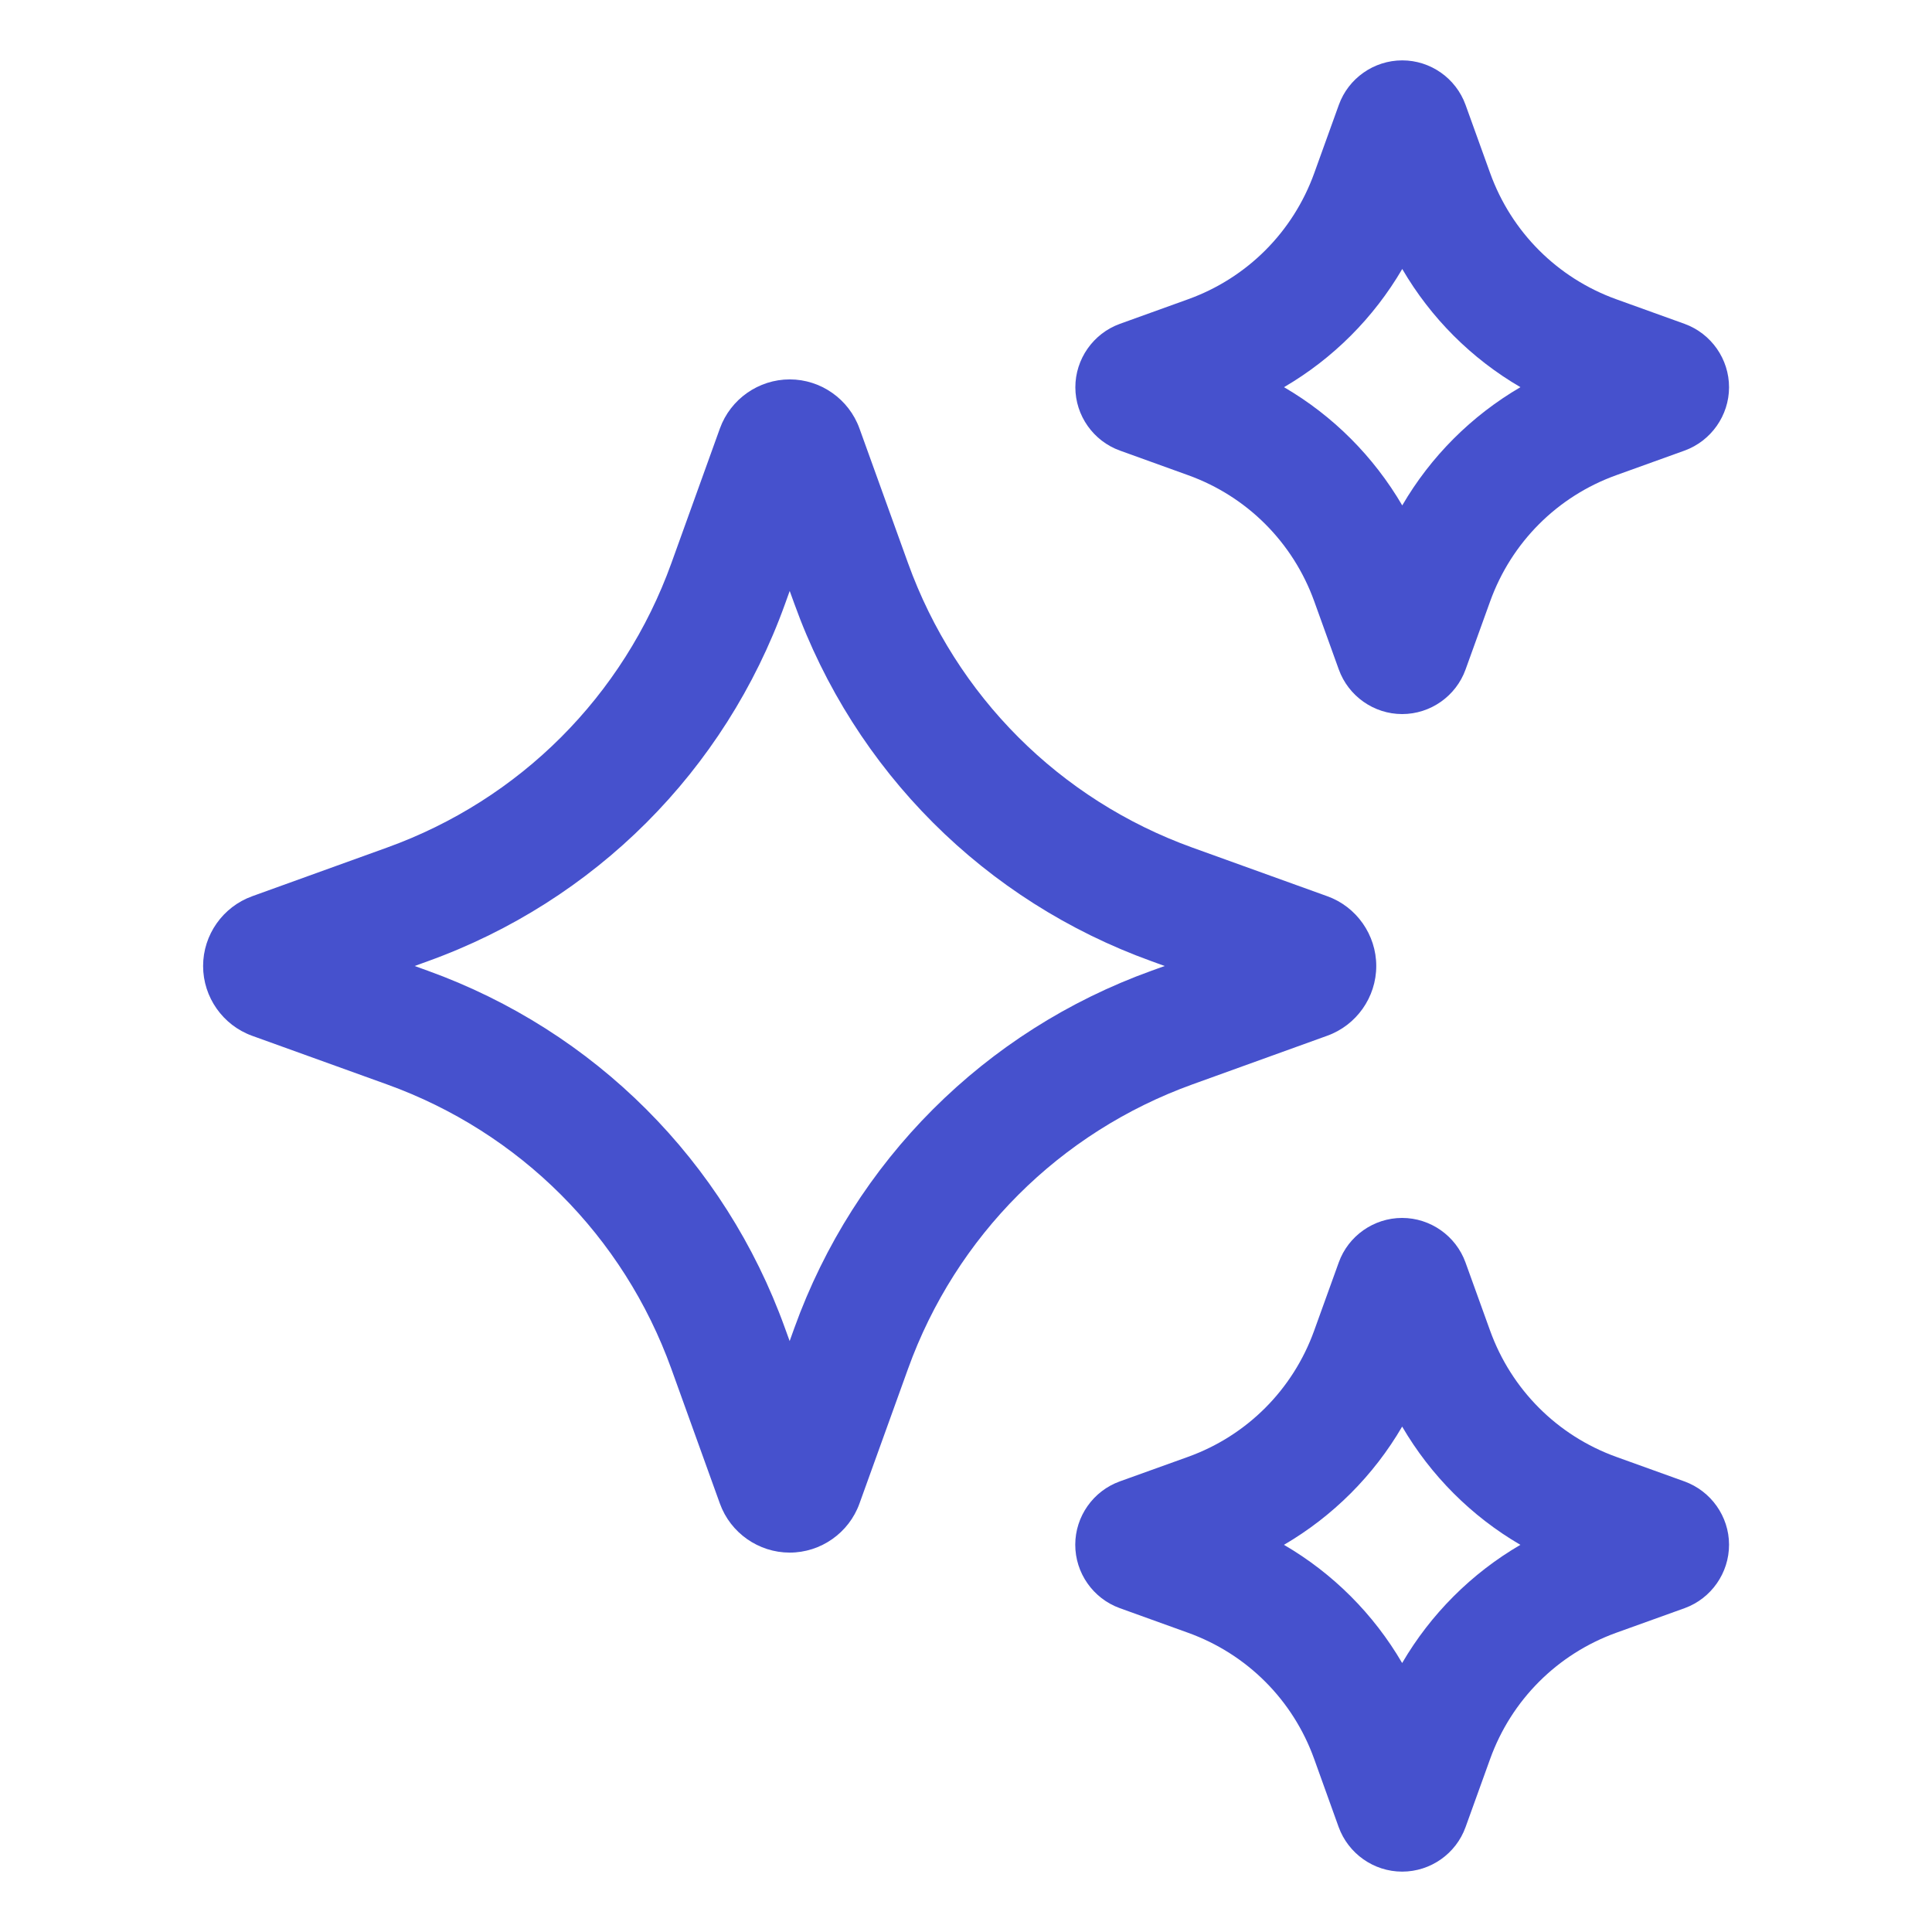 <?xml version="1.0" encoding="utf-8"?>
<svg xmlns="http://www.w3.org/2000/svg" fill="none" height="100%" overflow="visible" preserveAspectRatio="none" style="display: block;" viewBox="0 0 40 40" width="100%">
<g id="fi_17653301">
<g id="AI">
<path d="M27.476 21.445C28.085 21.227 28.494 20.646 28.494 20C28.494 19.354 28.085 18.772 27.479 18.555L24.691 17.55C21.939 16.559 19.791 14.41 18.799 11.657L17.794 8.87C17.575 8.264 16.995 7.855 16.351 7.855C15.706 7.855 15.125 8.262 14.905 8.87L13.901 11.657C12.909 14.411 10.761 16.559 8.008 17.55L5.223 18.555C4.614 18.774 4.205 19.354 4.205 20C4.205 20.646 4.614 21.226 5.22 21.445L8.008 22.45C10.76 23.441 12.908 25.589 13.9 28.342L14.905 31.131C15.124 31.737 15.705 32.145 16.35 32.145C16.995 32.145 17.576 31.736 17.794 31.13L18.799 28.342C19.79 25.59 21.939 23.442 24.691 22.45L27.476 21.445ZM23.844 20.097C20.388 21.342 17.691 24.039 16.446 27.495L16.349 27.765L16.251 27.495C15.005 24.039 12.309 21.342 8.854 20.097L8.585 20L8.855 19.902C12.311 18.657 15.008 15.961 16.253 12.505L16.35 12.235L16.448 12.505C17.693 15.961 20.389 18.657 23.844 19.902L24.114 20L23.844 20.097Z" fill="#4651CD" id="Vector"/>
<path d="M23.187 9.329L24.598 9.838C25.819 10.277 26.77 11.23 27.21 12.45L27.718 13.86C27.917 14.412 28.444 14.784 29.03 14.784C29.617 14.784 30.145 14.412 30.343 13.861L30.852 12.45C31.292 11.229 32.244 10.276 33.464 9.838L34.877 9.329C35.425 9.13 35.797 8.604 35.798 8.02C35.799 7.436 35.432 6.907 34.877 6.705L33.464 6.196C32.244 5.756 31.292 4.804 30.852 3.584L30.343 2.172C30.144 1.62 29.618 1.25 29.032 1.25C28.444 1.25 27.917 1.621 27.719 2.172L27.21 3.584C26.77 4.805 25.818 5.756 24.598 6.196L23.183 6.706C22.633 6.906 22.263 7.435 22.264 8.02C22.265 8.605 22.637 9.131 23.187 9.329ZM29.032 5.569C29.624 6.584 30.465 7.425 31.479 8.016C30.464 8.609 29.623 9.45 29.032 10.464C28.439 9.45 27.598 8.607 26.584 8.016C27.598 7.424 28.439 6.582 29.032 5.569Z" fill="#4651CD" id="Vector_2"/>
<path d="M34.874 30.671L33.463 30.163C32.243 29.723 31.291 28.77 30.851 27.55L30.342 26.139C30.143 25.588 29.616 25.216 29.029 25.216C28.442 25.216 27.914 25.588 27.717 26.139L27.208 27.55C26.768 28.771 25.816 29.724 24.596 30.163L23.186 30.67C22.634 30.868 22.263 31.395 22.262 31.98C22.261 32.565 22.629 33.094 23.184 33.295L24.596 33.804C25.817 34.244 26.769 35.195 27.208 36.416L27.715 37.826C27.916 38.379 28.443 38.75 29.03 38.75C29.618 38.75 30.145 38.379 30.343 37.828L30.852 36.416C31.292 35.196 32.244 34.244 33.464 33.804L34.882 33.294C35.431 33.093 35.799 32.565 35.798 31.98C35.797 31.395 35.424 30.87 34.874 30.671ZM29.03 34.431C28.438 33.416 27.597 32.575 26.583 31.984C27.597 31.391 28.439 30.55 29.03 29.536C29.623 30.55 30.464 31.393 31.478 31.984C30.464 32.576 29.622 33.418 29.03 34.431Z" fill="#4651CD" id="Vector_3"/>
</g>
</g>
</svg>